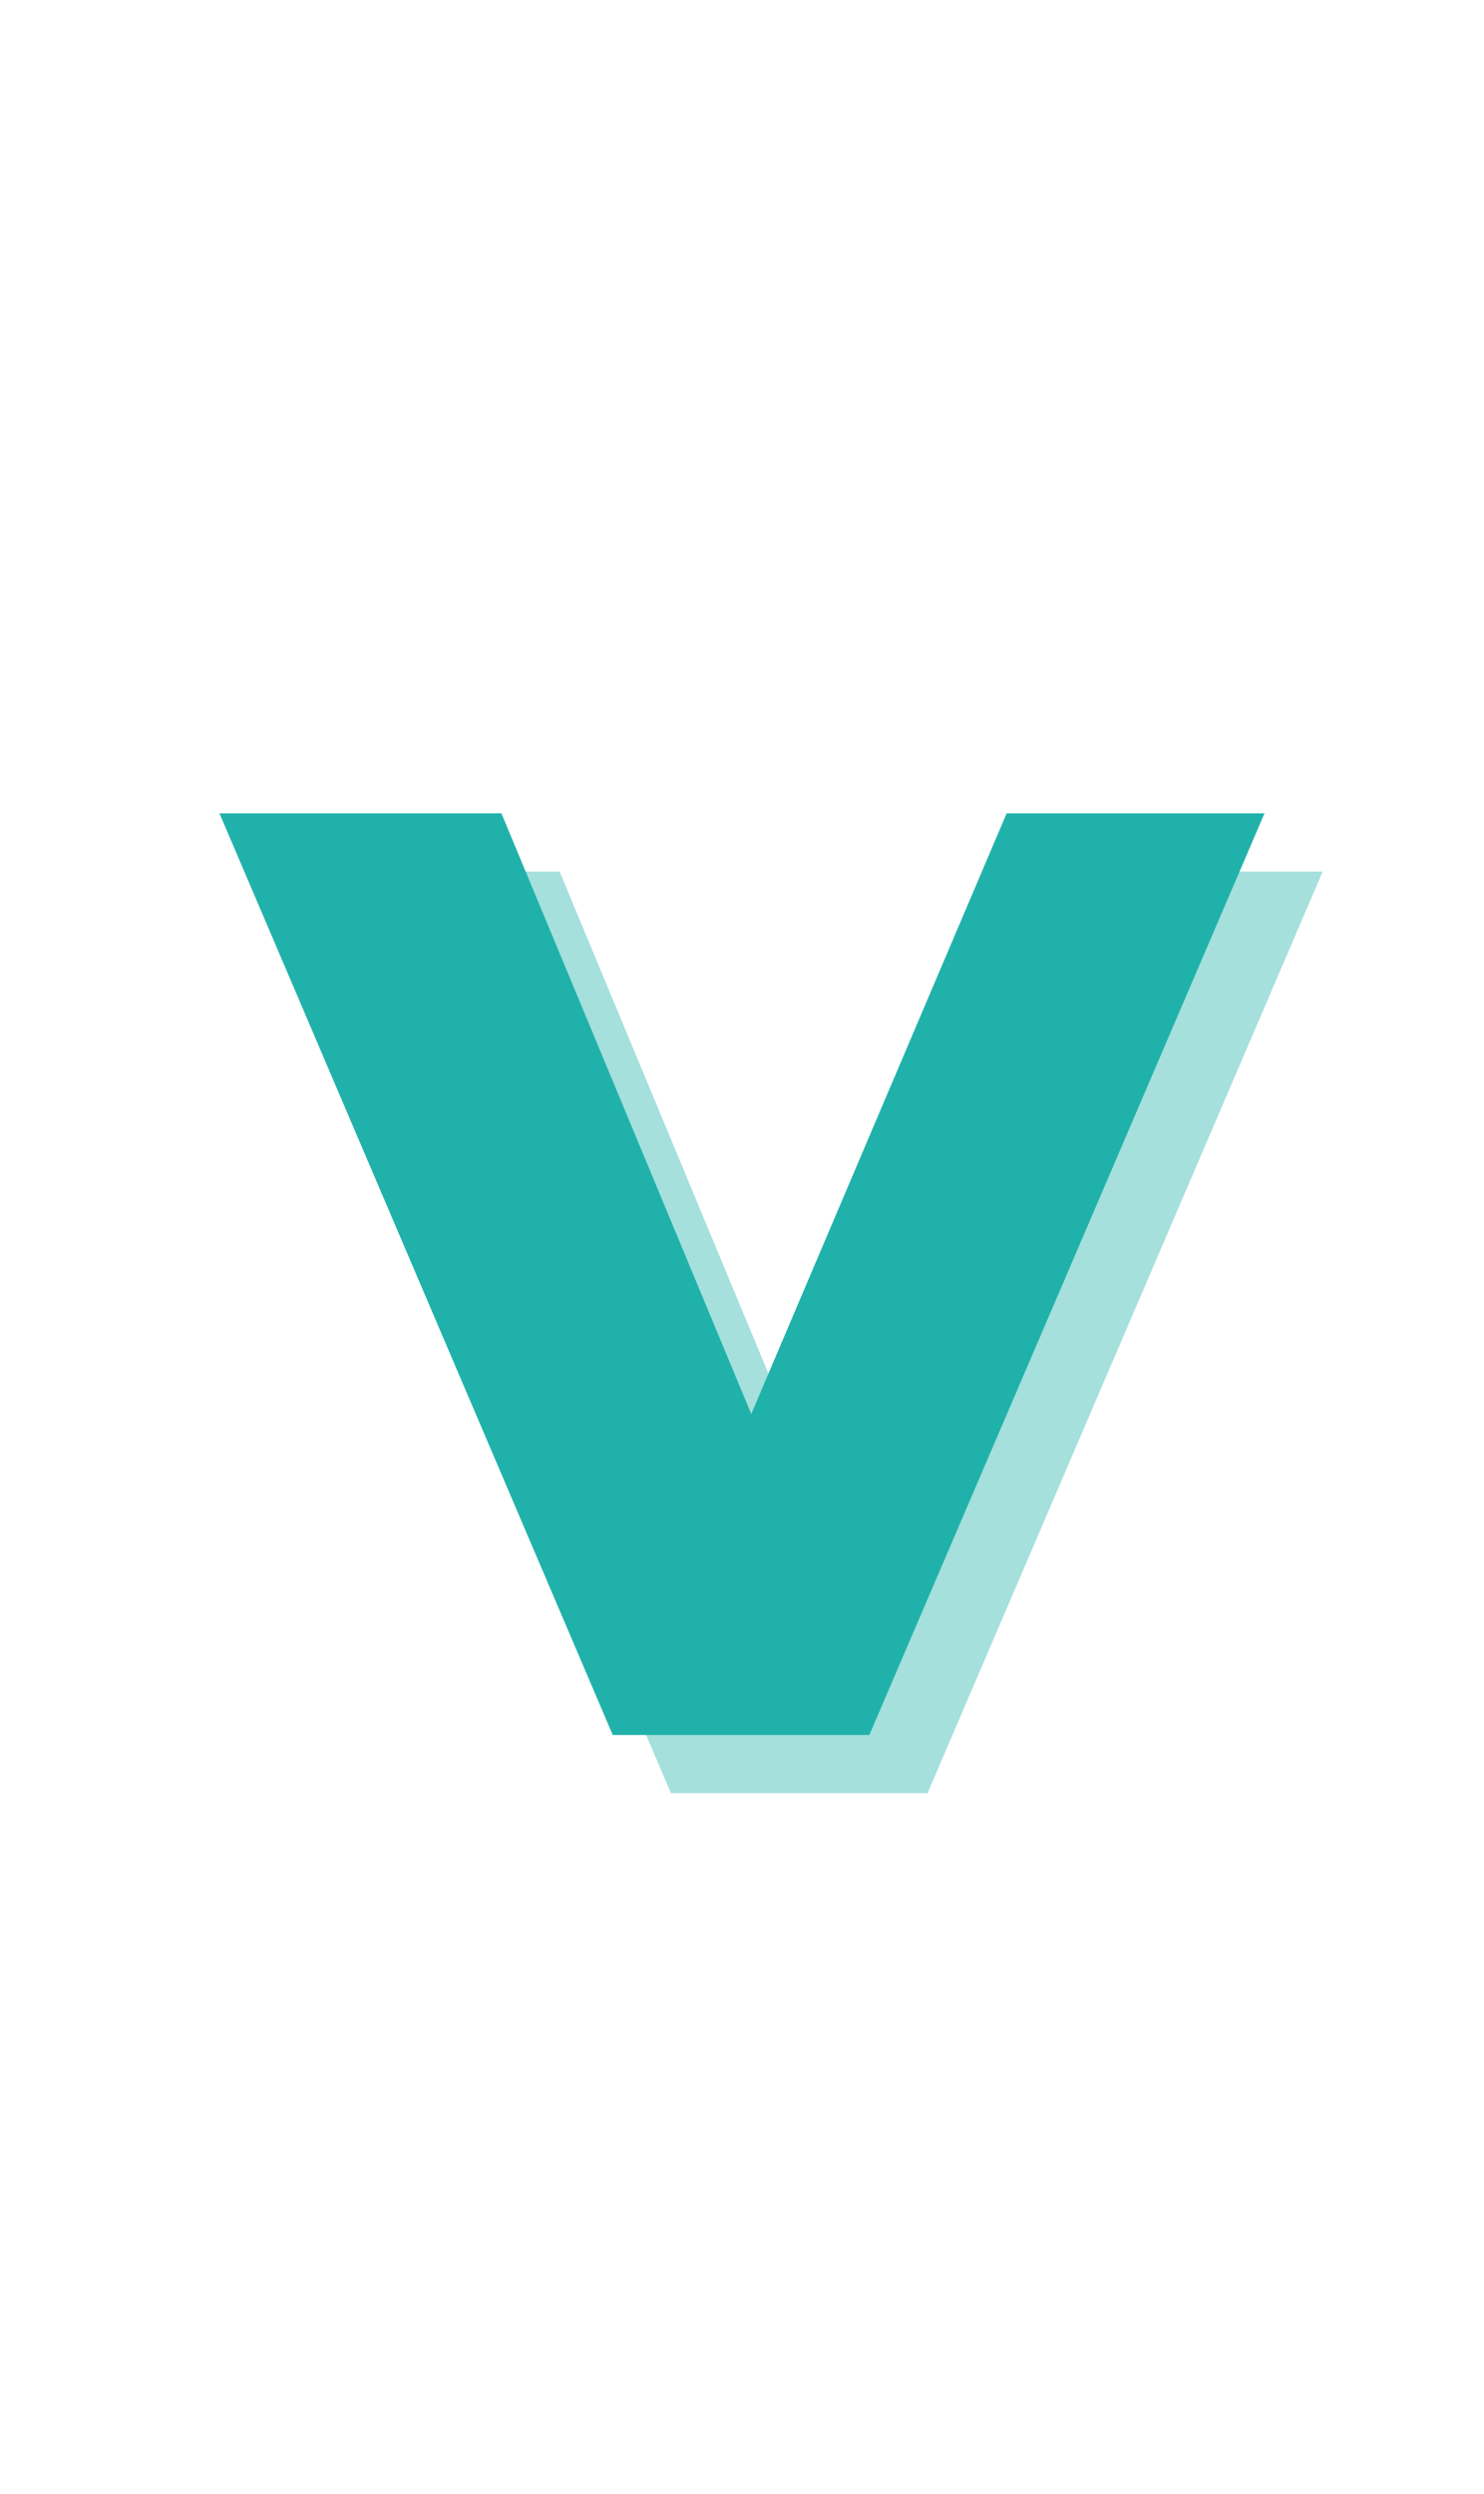 <svg xmlns="http://www.w3.org/2000/svg" xmlns:xlink="http://www.w3.org/1999/xlink" width="50" zoomAndPan="magnify" viewBox="0 0 37.5 63" height="84" preserveAspectRatio="xMidYMid meet" version="1.0"><defs><g><g id="id1"/></g></defs><g fill="rgb(12.549%, 69.8%, 66.669%)" fill-opacity="0.4"><g transform="translate(7.485, 45.297)"><g><path d="M 25.938 -23.281 L 15.953 0 L 9.469 0 L -0.469 -23.281 L 6.656 -23.281 L 12.969 -8.109 L 19.422 -23.281 Z M 25.938 -23.281 "/></g></g></g><g fill="rgb(12.549%, 69.8%, 66.669%)" fill-opacity="1"><g transform="translate(6.015, 43.827)"><g><path d="M 25.938 -23.281 L 15.953 0 L 9.469 0 L -0.469 -23.281 L 6.656 -23.281 L 12.969 -8.109 L 19.422 -23.281 Z M 25.938 -23.281 "/></g></g></g></svg>